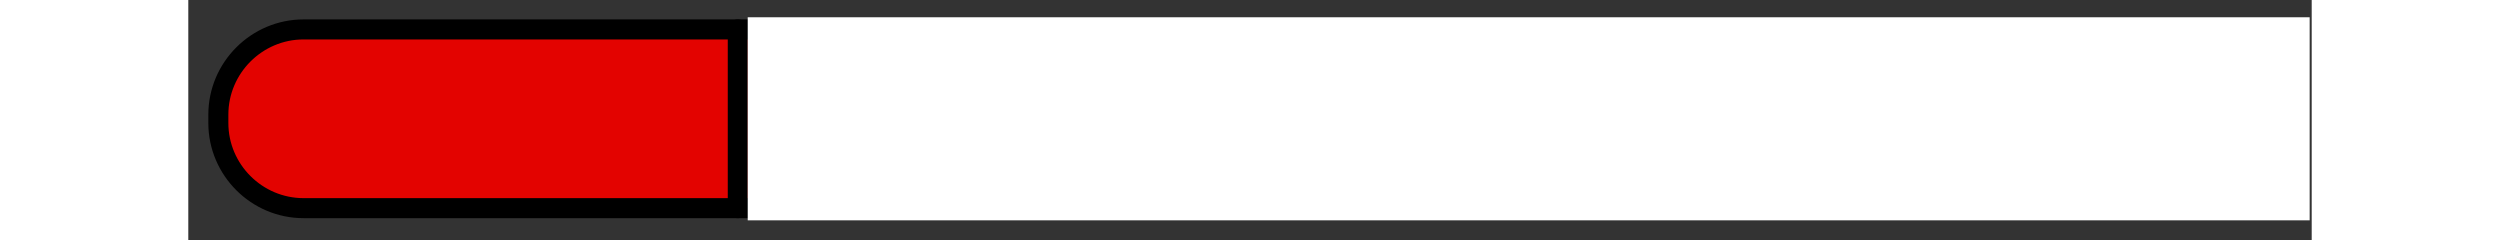 ﻿<?xml version="1.0" encoding="utf-8" standalone="no"?><svg width="156px" height="15px" viewBox="-1 -1 106 12" xmlns="http://www.w3.org/2000/svg" xmlns:xlink="http://www.w3.org/1999/xlink"><rect x="-1" y="-1" width="106" height="12" fill="#333333" stroke="none"/><title>generated by pstoedit</title><!-- generated by pstoedit version:3.75 --><g xml:space="preserve">
<clipPath id="clippath1"> 	<path d="M 0 -0.137 L 0 10 L 104.898 10 L 104.898 -0.137 Z" style="clip-rule:nonzero" />
</clipPath>
<g style="clip-path:url(#clippath1)"> 
<g fill="#e30300" fill-rule="nonzero" stroke-width="0" stroke-linejoin="miter" stroke-linecap="butt" stroke-miterlimit="10">
	<path d="M 0.5 5.141 C 0.5 7.477 2.414 9.391 4.754 9.391 L 99.965 9.391 C 102.305 9.391 104.219 7.477 104.219 5.141 L 104.219 4.723 C 104.219 2.383 102.305 0.469 99.965 0.469 L 4.754 0.469 C 2.414 0.469 0.5 2.383 0.5 4.723 Z" />
</g>
<g stroke="#000000" fill="none" stroke-width="1" stroke-linejoin="round" stroke-linecap="round" stroke-miterlimit="10">
	<path d="M 0.5 5.141 C 0.5 7.477 2.414 9.391 4.754 9.391 L 99.965 9.391 C 102.305 9.391 104.219 7.477 104.219 5.141 L 104.219 4.723 C 104.219 2.383 102.305 0.469 99.965 0.469 L 4.754 0.469 C 2.414 0.469 0.5 2.383 0.5 4.723 Z" />
</g>
<g stroke="#000000" fill="none" stroke-width="1" stroke-linejoin="round" stroke-linecap="round" stroke-miterlimit="10">
	<path d="M 26.43 0.469 L 26.43 9.391" />
</g>
<g stroke="#000000" fill="none" stroke-width="1" stroke-linejoin="round" stroke-linecap="round" stroke-miterlimit="10">
	<path d="M 52.359 0.469 L 52.359 9.391" />
</g>
<g stroke="#000000" fill="none" stroke-width="1" stroke-linejoin="round" stroke-linecap="round" stroke-miterlimit="10">
	<path d="M 78.289 0.469 L 78.289 9.391" />
</g>
<g fill="#ffffff" fill-rule="nonzero" stroke-width="0" stroke-linejoin="round" stroke-linecap="round" stroke-miterlimit="10">
	<path d="M 104.898 10 L 26.926 10 L 26.926 -0.137 L 104.898 -0.137 Z" />
</g>
</g>
</g></svg>